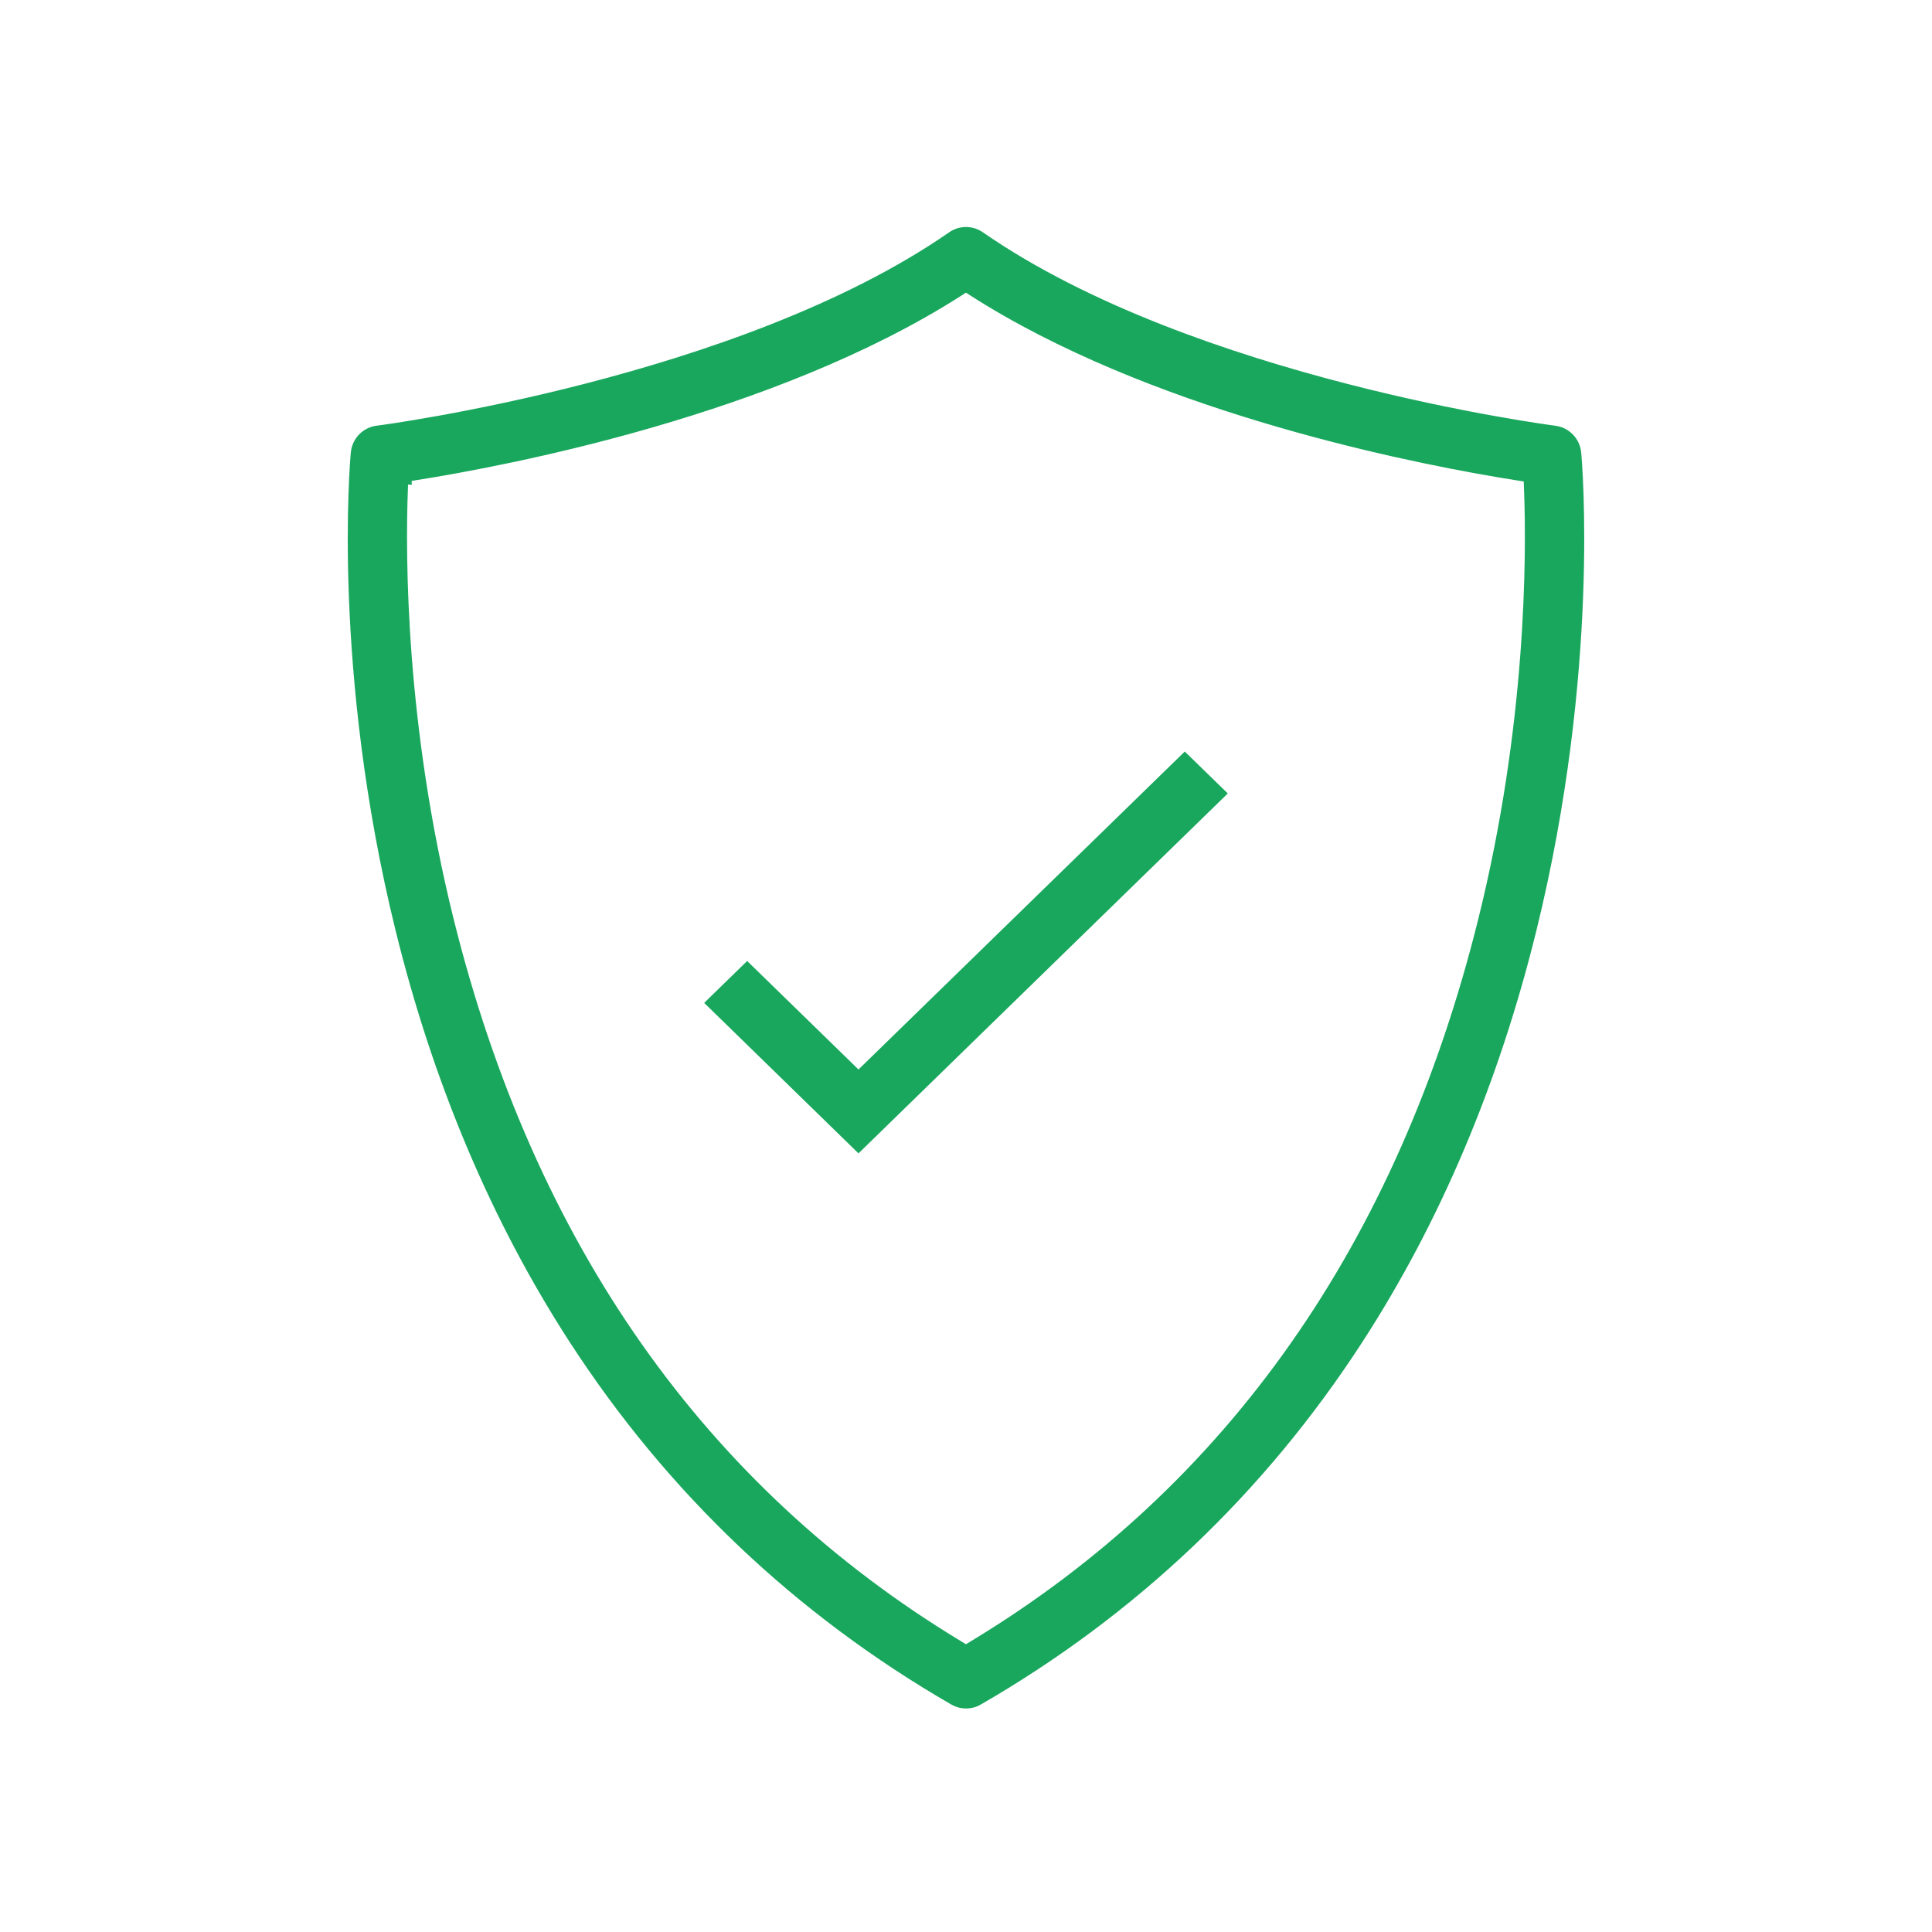<?xml version="1.0" encoding="utf-8"?>
<svg xmlns="http://www.w3.org/2000/svg" width="80" height="80" viewBox="0 0 80 80" fill="none">
<rect width="80" height="80" fill="white"/>
<path d="M51.127 32.855L35.548 48.038L28.872 41.528L30.938 39.513L35.409 43.87L35.548 44.006L35.688 43.87L49.059 30.84L51.127 32.855Z" fill="#19A75D" stroke="white" stroke-width="0.4"/>
<path d="M39.193 9.452C39.678 9.116 40.32 9.115 40.808 9.452C45.172 12.479 51.046 14.467 55.835 15.701C60.62 16.934 64.342 17.419 64.431 17.431L64.434 17.432C65.094 17.516 65.611 18.051 65.673 18.723C65.707 19.079 66.469 27.787 63.813 38.58C62.248 44.94 59.812 50.697 56.573 55.69C52.511 61.955 47.172 67.026 40.708 70.757H40.707C40.498 70.878 40.264 70.939 40.03 70.944H40C39.817 70.944 39.634 70.909 39.462 70.838L39.293 70.755C32.828 67.022 27.489 61.953 23.427 55.688C20.188 50.695 17.752 44.938 16.186 38.578C13.529 27.787 14.293 19.083 14.327 18.721V18.72C14.39 18.049 14.906 17.514 15.565 17.429L15.566 17.43C15.646 17.42 19.376 16.933 24.17 15.697C28.96 14.462 34.836 12.474 39.193 9.452ZM39.891 12.425C32.135 17.377 21.087 19.476 17.256 20.083L17.27 20.28L17.089 20.273C16.985 23.044 16.99 29.988 18.974 37.989C22.291 51.37 29.327 61.395 39.895 67.787L39.998 67.85L40.102 67.787C50.671 61.397 57.706 51.37 61.023 37.989C63.007 29.988 63.011 23.044 62.907 20.273L62.901 20.109L62.739 20.083L61.938 19.952C57.541 19.204 47.375 17.069 40.105 12.425L39.998 12.356L39.891 12.425Z" fill="#19A75D" stroke="white" stroke-width="0.4"/>
</svg>